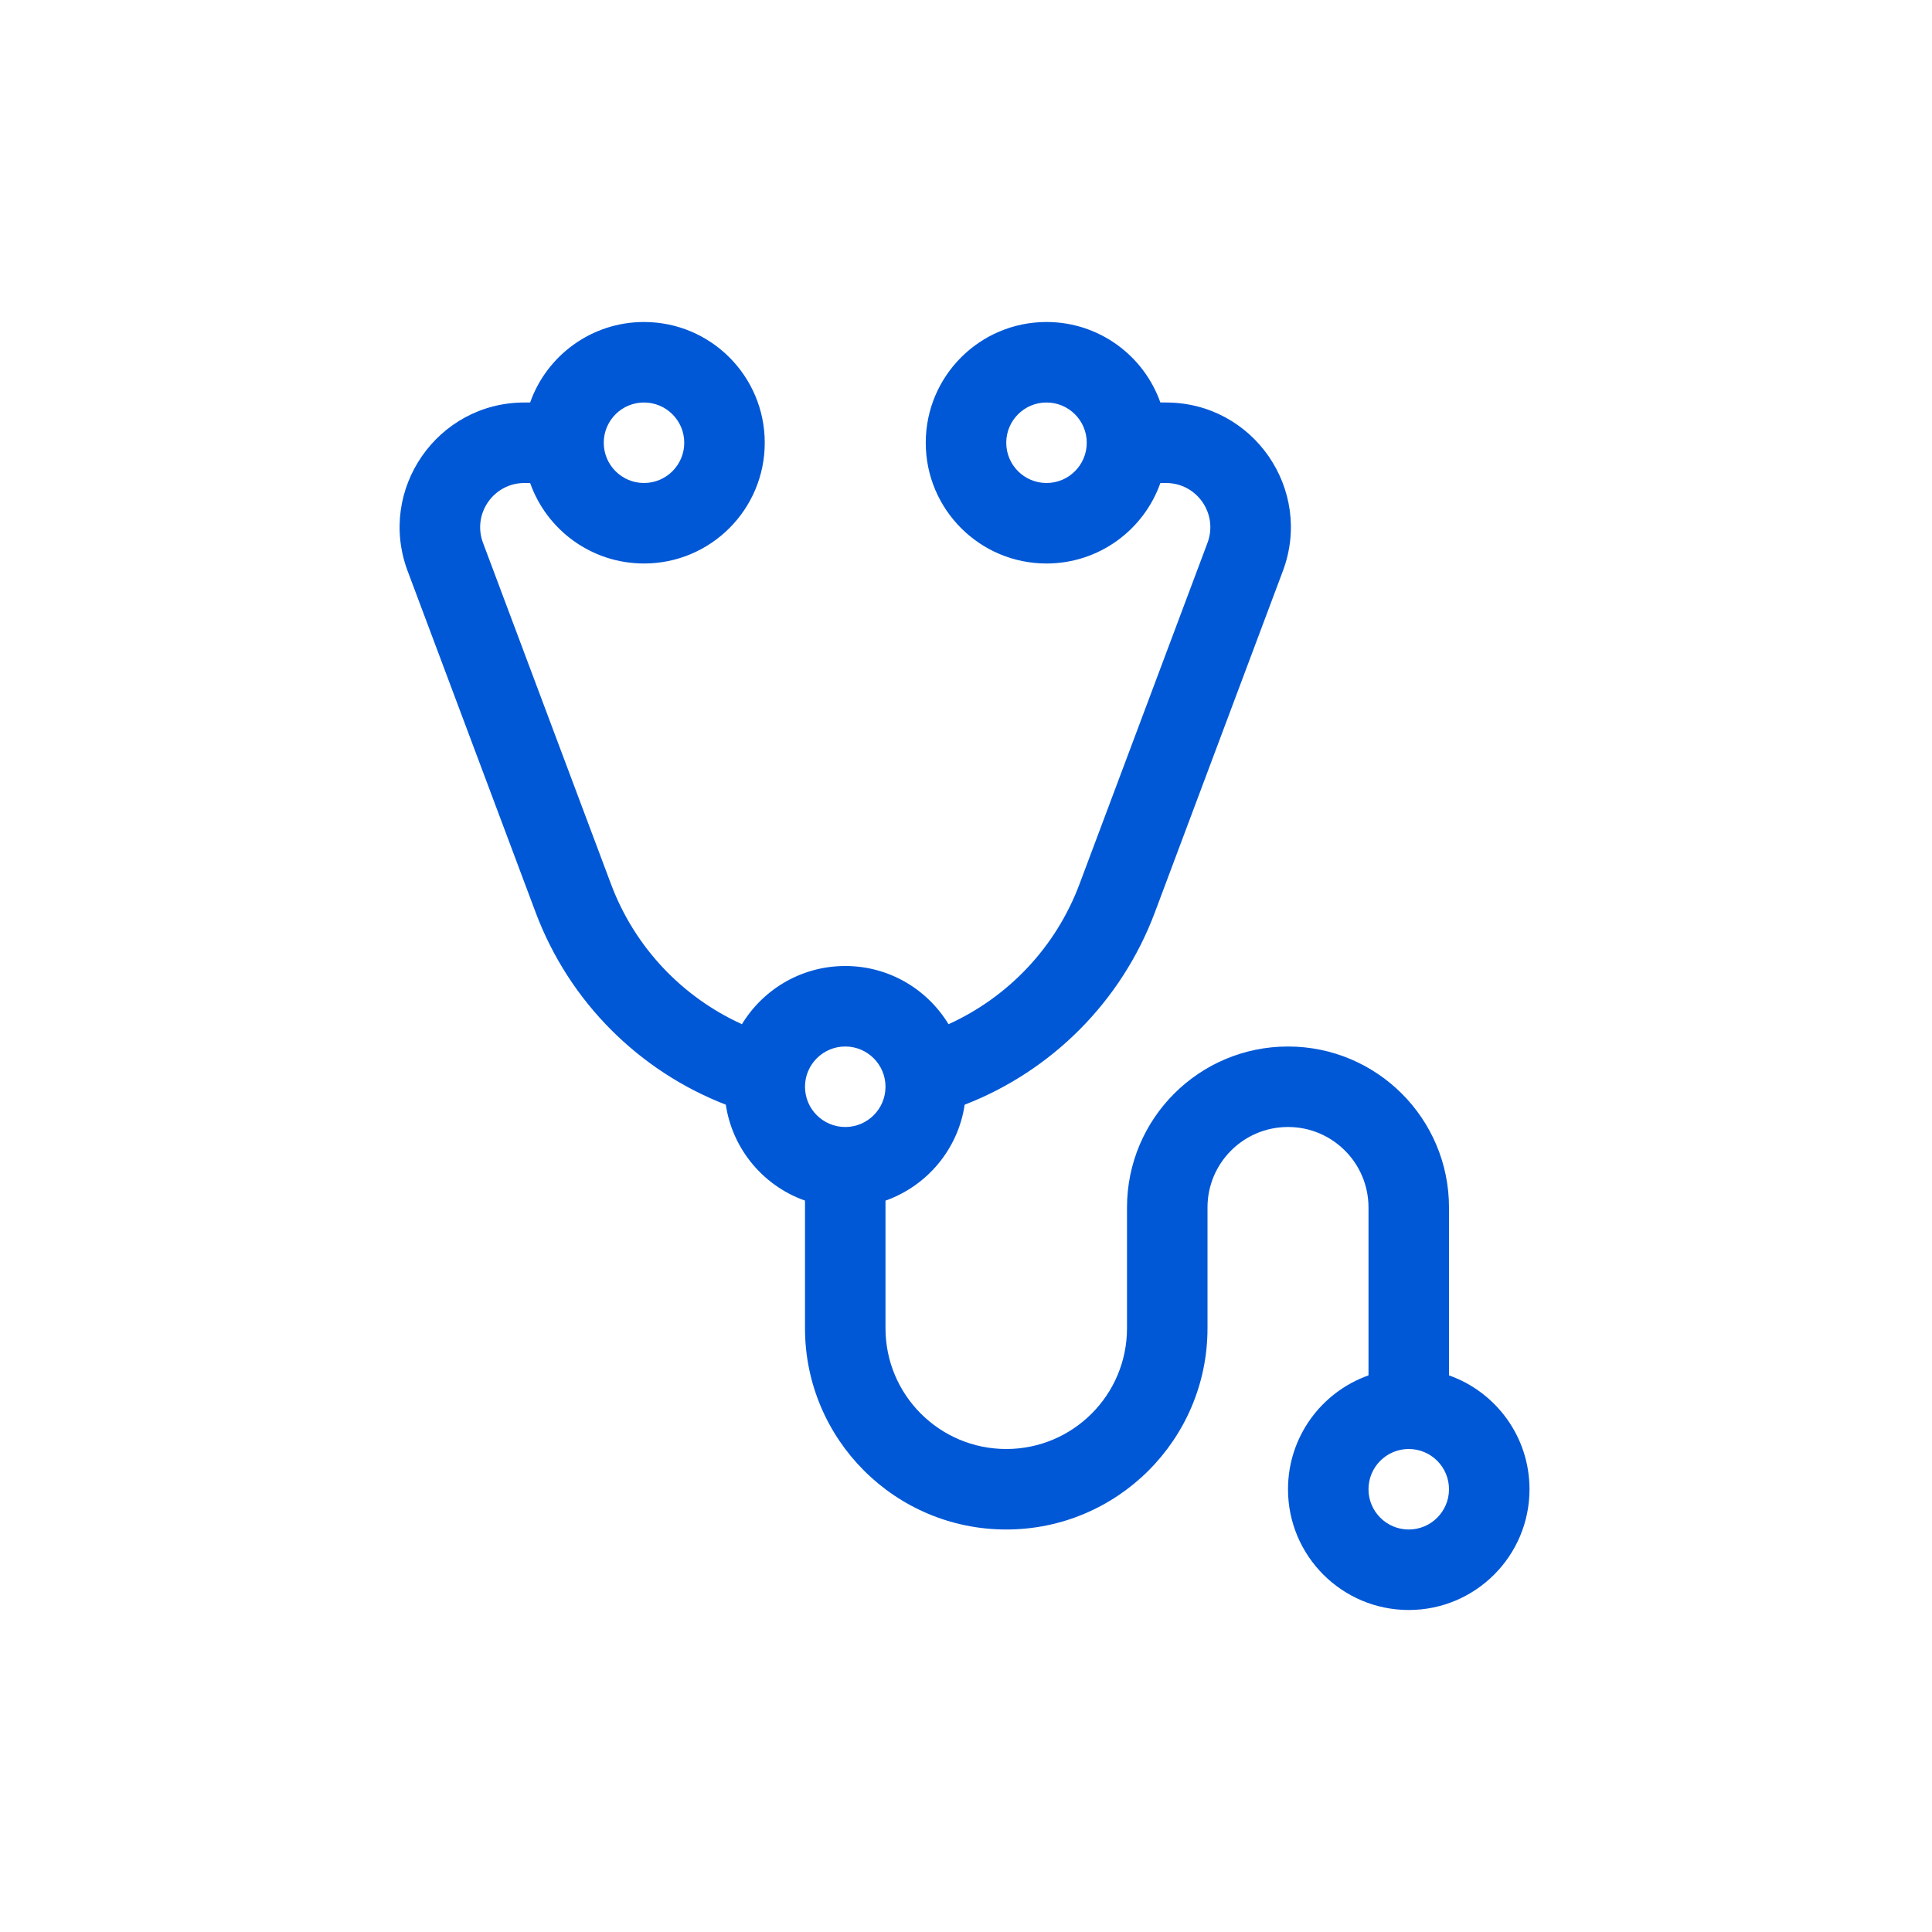 <svg width="48" height="48" viewBox="0 0 48 48" fill="none" xmlns="http://www.w3.org/2000/svg">
<path fill-rule="evenodd" clip-rule="evenodd" d="M17 11C17 11.552 16.552 12 16 12C15.448 12 15 11.552 15 11C15 10.448 15.448 10 16 10C16.552 10 17 10.448 17 11ZM19 11C19 12.657 17.657 14 16 14C14.694 14 13.582 13.165 13.171 12H13.03C12.262 12 11.731 12.767 12 13.486L15.181 21.967C15.773 23.546 16.962 24.778 18.434 25.446C18.413 25.479 18.394 25.512 18.375 25.546H18.375C18.887 24.624 19.871 24 21 24C22.088 24 23.04 24.579 23.566 25.446C25.038 24.778 26.227 23.546 26.819 21.967L30 13.486C30.269 12.767 29.738 12 28.97 12H28.829C28.418 13.165 27.306 14 26 14C24.343 14 23 12.657 23 11C23 9.343 24.343 8 26 8C27.306 8 28.418 8.835 28.829 10H28.97C31.134 10 32.632 12.162 31.872 14.188L28.692 22.669C27.853 24.906 26.108 26.616 23.967 27.446C23.802 28.555 23.03 29.465 22 29.829V33C22 34.657 23.343 36 25 36C26.657 36 28 34.657 28 33V30C28 27.791 29.791 26 32 26C34.209 26 36 27.791 36 30V34.171C37.165 34.583 38 35.694 38 37C38 38.657 36.657 40 35 40C33.343 40 32 38.657 32 37C32 35.694 32.835 34.583 34 34.171V30C34 28.895 33.105 28 32 28C30.895 28 30 28.895 30 30V33C30 35.761 27.761 38 25 38C22.239 38 20 35.761 20 33V29.829C18.917 29.447 18.12 28.46 18.012 27.275H18.012C18.018 27.332 18.024 27.389 18.033 27.446C15.892 26.616 14.147 24.906 13.308 22.669L10.128 14.188C9.368 12.162 10.866 10 13.03 10H13.171C13.582 8.835 14.694 8 16 8C17.657 8 19 9.343 19 11ZM27 11C27 11.552 26.552 12 26 12C25.448 12 25 11.552 25 11C25 10.448 25.448 10 26 10C26.552 10 27 10.448 27 11ZM35 38C35.552 38 36 37.552 36 37C36 36.448 35.552 36 35 36C34.448 36 34 36.448 34 37C34 37.552 34.448 38 35 38ZM22 27C22 27.552 21.552 28 21 28C20.448 28 20 27.552 20 27C20 26.448 20.448 26 21 26C21.552 26 22 26.448 22 27Z" fill="#0158D6"/>
</svg>
